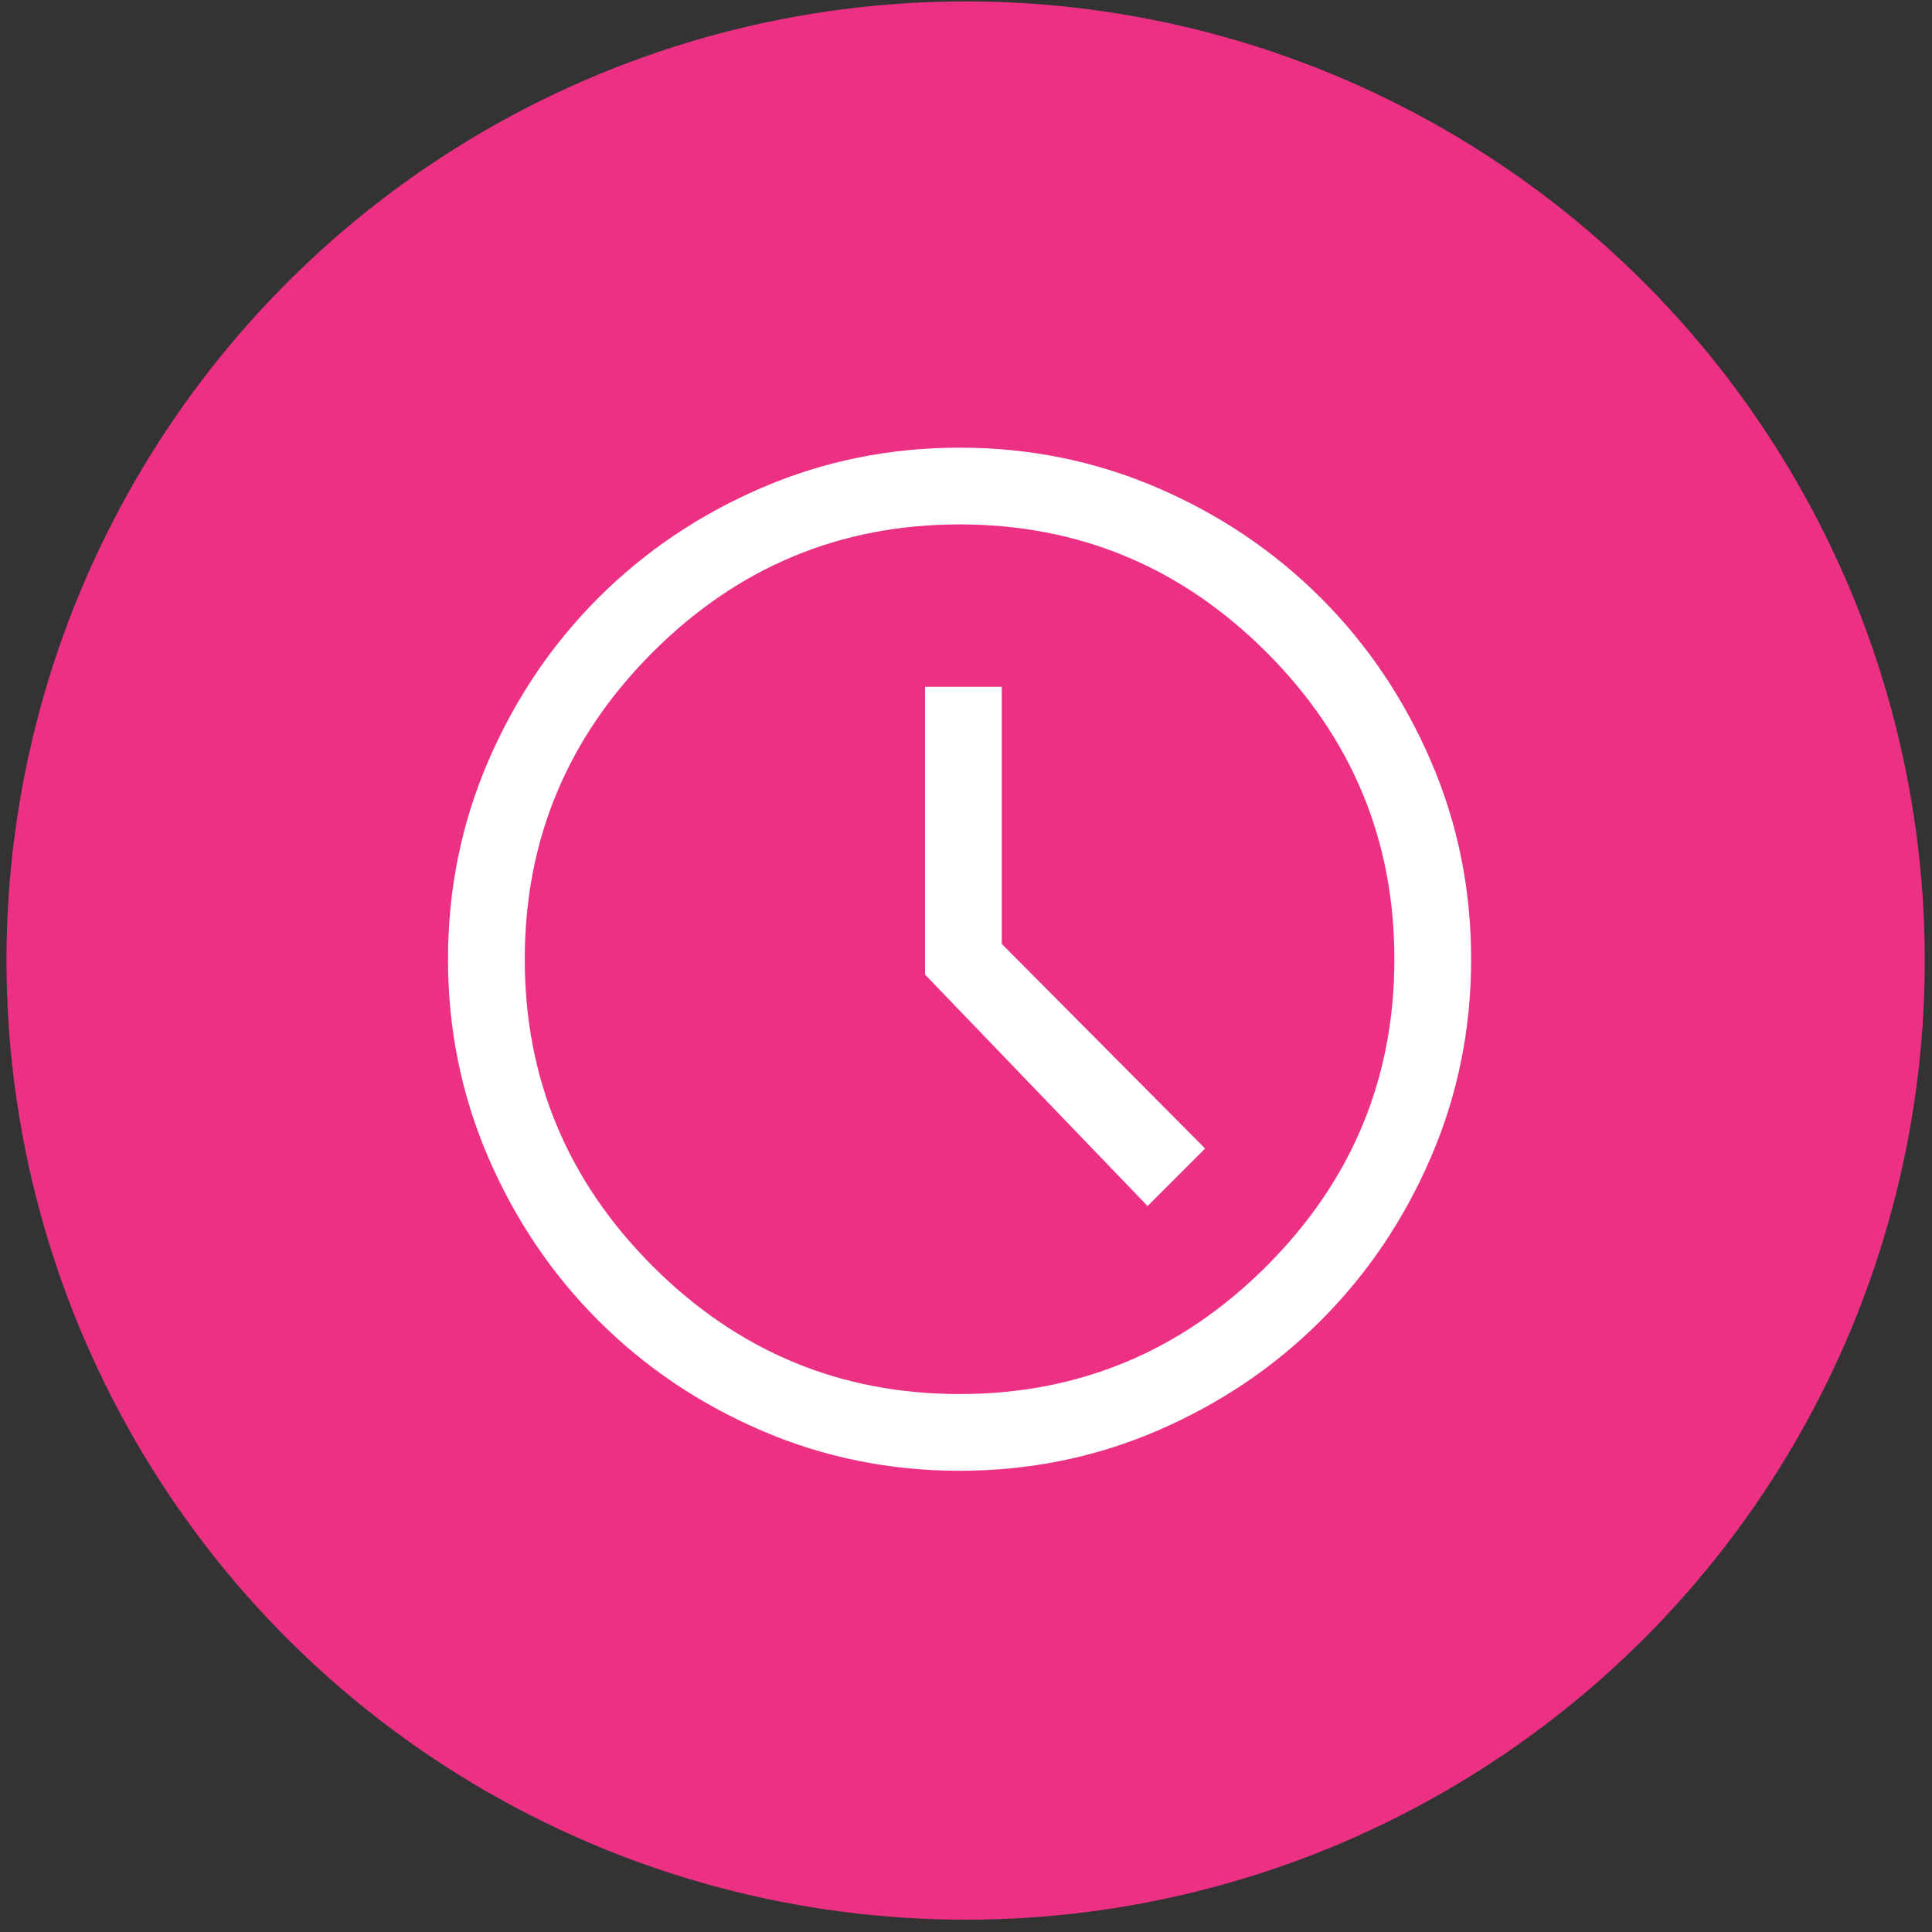 <svg width="141" height="141" xmlns="http://www.w3.org/2000/svg" fill="none">

 <rect width="100%" height="100%" fill="#333333" stroke="none"/>

 <g>
  <title>Layer 1</title>
  <circle id="svg_1" fill="#ec3184" r="70" cy="70.102" cx="70.473"/>
  <path id="svg_2" fill="white" d="m83.751,88.019l4.2,-4.2l-14.84,-14.933l0,-18.76l-5.6,0l0,21l16.24,16.893zm-13.72,19.32c-5.102,0 -9.924,-0.98 -14.467,-2.94c-4.542,-1.96 -8.509,-4.636 -11.9,-8.027c-3.391,-3.391 -6.067,-7.358 -8.027,-11.9c-1.96,-4.542 -2.94,-9.364 -2.94,-14.467c0,-5.102 0.98,-9.924 2.94,-14.467c1.96,-4.542 4.636,-8.509 8.027,-11.9c3.391,-3.391 7.358,-6.067 11.9,-8.027c4.542,-1.96 9.364,-2.94 14.467,-2.94c5.102,0 9.924,0.98 14.467,2.94c4.542,1.96 8.509,4.636 11.9,8.027c3.391,3.391 6.067,7.358 8.027,11.9c1.96,4.542 2.94,9.364 2.94,14.467c0,5.102 -0.98,9.924 -2.94,14.467c-1.96,4.542 -4.636,8.509 -8.027,11.9c-3.391,3.391 -7.358,6.067 -11.9,8.027c-4.542,1.96 -9.364,2.94 -14.467,2.94zm0,-5.6c8.711,0 16.178,-3.112 22.4,-9.334c6.222,-6.222 9.333,-13.689 9.333,-22.4c0,-8.711 -3.111,-16.178 -9.333,-22.4c-6.222,-6.222 -13.689,-9.333 -22.4,-9.333c-8.711,0 -16.178,3.111 -22.4,9.333c-6.222,6.222 -9.333,13.689 -9.333,22.4c0,8.711 3.111,16.178 9.333,22.4c6.222,6.222 13.689,9.334 22.4,9.334z"/>
 </g>
</svg>